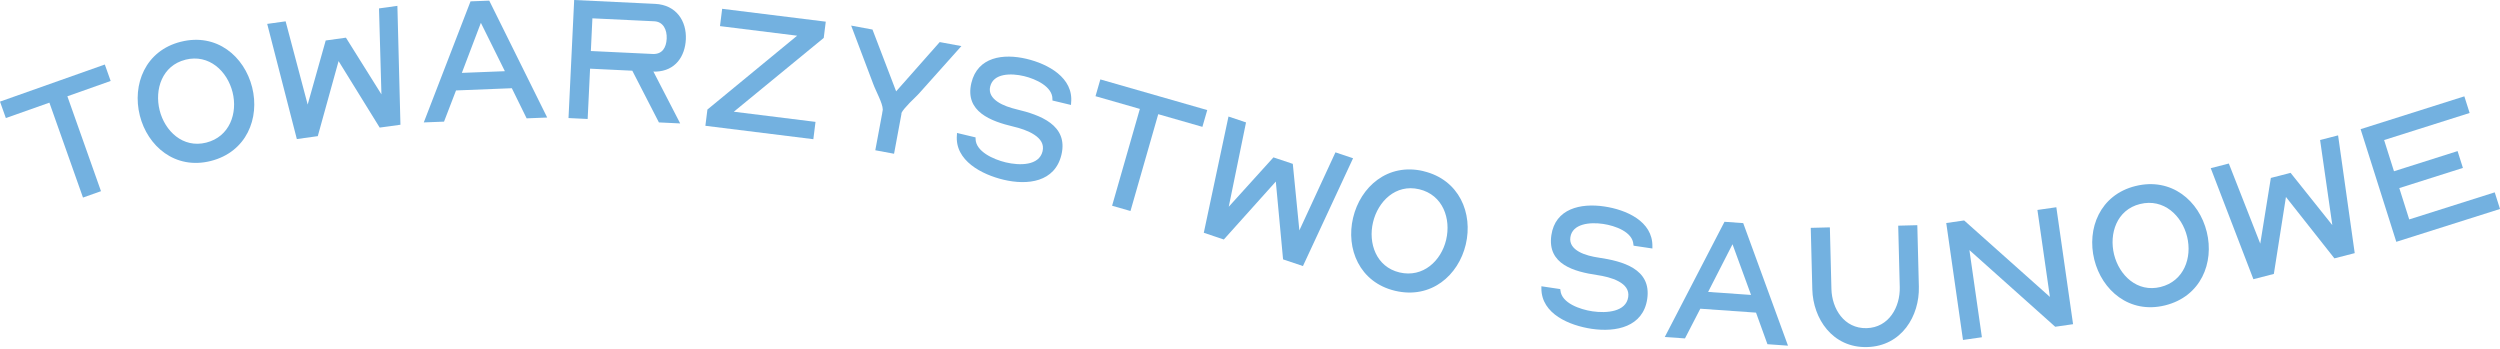 <svg width="372" height="52" viewBox="0 0 372 52" fill="none" xmlns="http://www.w3.org/2000/svg">
<path d="M7.341 15.278L0.871 17.566L0 15.12L15.596 9.6L16.467 12.047L10.025 14.328L15.027 28.448L12.35 29.398L7.348 15.271L7.341 15.278Z" fill="#73B1E0"/>
<path d="M26.914 6.211C32.247 4.872 36.363 8.384 37.522 12.997C38.674 17.588 36.687 22.619 31.354 23.957C26.05 25.289 21.948 21.748 20.803 17.185C19.652 12.594 21.602 7.542 26.907 6.211H26.914ZM27.59 8.888C24.114 9.759 22.977 13.314 23.754 16.415C24.524 19.495 27.209 22.093 30.678 21.223C34.183 20.345 35.385 16.833 34.607 13.724C33.823 10.593 31.117 8.003 27.59 8.881V8.888Z" fill="#73B1E0"/>
<path d="M39.765 3.555L42.5 3.174L45.782 15.559L48.466 6.024L51.475 5.606L56.757 14.041L56.397 1.253L59.132 0.871L59.586 18.56L56.498 18.985L50.381 9.09L47.286 20.259L44.17 20.691L39.758 3.548L39.765 3.555Z" fill="#73B1E0"/>
<path d="M63.062 18.207L70.015 0.202L72.8 0.094L81.422 17.488L78.363 17.61L76.161 13.127L67.856 13.458L66.071 18.1L63.062 18.215V18.207ZM68.734 10.845L75.125 10.594L71.555 3.397L68.727 10.838L68.734 10.845Z" fill="#73B1E0"/>
<path d="M84.594 17.567L85.436 0L97.484 0.576C100.65 0.727 102.183 3.152 102.054 5.858C101.931 8.348 100.542 10.55 97.577 10.658L97.224 10.644L101.212 18.366L98.045 18.215L94.087 10.521L87.803 10.219L87.444 17.704L84.601 17.567H84.594ZM87.919 7.592L97.124 8.031C98.541 8.096 99.139 7.089 99.204 5.75C99.261 4.469 98.721 3.231 97.354 3.166L88.149 2.728L87.919 7.592Z" fill="#73B1E0"/>
<path d="M105.263 16.3L118.614 5.311L107.134 3.886L107.458 1.31L122.874 3.224L122.572 5.642L109.193 16.624L121.349 18.135L121.025 20.712L104.961 18.718L105.263 16.3Z" fill="#73B1E0"/>
<path d="M131.266 16.847C131.294 16.71 131.323 16.552 131.338 16.444L131.359 16.307C131.345 15.803 131.1 15.148 130.791 14.45C130.481 13.723 130.136 13.047 129.934 12.486L126.652 3.807L129.826 4.397L133.346 13.594L139.83 6.261L143.054 6.858L136.872 13.774C136.519 14.184 135.915 14.738 135.361 15.3C134.807 15.89 134.317 16.415 134.13 16.825C134.123 16.883 134.144 16.912 134.144 16.912L133.036 22.878L130.244 22.359L131.143 17.545L131.273 16.847H131.266Z" fill="#73B1E0"/>
<path d="M145.166 20.446V20.648C145.173 22.533 147.814 23.721 149.65 24.16C151.722 24.656 154.615 24.67 155.134 22.512C155.386 21.446 154.839 20.669 153.917 20.057C152.996 19.446 151.765 19.064 150.808 18.841C147.483 18.05 143.518 16.625 144.54 12.343C145.468 8.457 149.275 7.931 152.759 8.759C155.925 9.514 159.769 11.551 159.38 15.315L159.365 15.617L156.602 14.955V14.754C156.638 12.911 154.155 11.753 152.377 11.328C150.434 10.867 147.814 10.889 147.339 12.882C147.109 13.84 147.613 14.581 148.433 15.142C149.254 15.704 150.384 16.056 151.283 16.272C154.716 17.092 158.998 18.589 157.94 23.03C156.969 27.103 152.917 27.599 149.326 26.743C146.13 25.98 142.042 23.915 142.388 20.086L142.402 19.784L145.173 20.446H145.166Z" fill="#73B1E0"/>
<path d="M169.611 16.206L163.012 14.314L163.731 11.816L179.637 16.379L178.917 18.876L172.346 16.991L168.215 31.398L165.48 30.614L169.611 16.206Z" fill="#73B1E0"/>
<path d="M182.788 17.337L185.408 18.215L182.839 30.765L189.489 23.418L192.368 24.382L193.346 34.285L198.715 22.669L201.335 23.547L193.879 39.589L190.921 38.595L189.841 27.016L182.105 35.638L179.125 34.637L182.803 17.322L182.788 17.337Z" fill="#73B1E0"/>
<path d="M211.804 25.469C217.151 26.735 219.202 31.744 218.108 36.372C217.021 40.978 212.948 44.54 207.593 43.273C202.268 42.014 200.252 36.983 201.339 32.407C202.426 27.801 206.485 24.209 211.804 25.462V25.469ZM211.17 28.16C207.68 27.333 205.038 29.974 204.304 33.083C203.57 36.17 204.758 39.711 208.248 40.539C211.76 41.366 214.452 38.797 215.186 35.688C215.928 32.55 214.718 29.003 211.177 28.16H211.17Z" fill="#73B1E0"/>
<path d="M232.166 43.021L232.195 43.216C232.361 45.094 235.095 46.051 236.959 46.325C239.068 46.634 241.954 46.404 242.278 44.209C242.436 43.129 241.832 42.402 240.853 41.87C239.881 41.337 238.622 41.071 237.65 40.927C234.268 40.423 230.201 39.351 230.842 34.997C231.425 31.046 235.175 30.197 238.716 30.722C241.933 31.197 245.941 32.896 245.877 36.674V36.976L243.077 36.559L243.048 36.364C242.933 34.522 240.364 33.587 238.55 33.32C236.578 33.025 233.966 33.277 233.67 35.307C233.527 36.278 234.088 36.969 234.952 37.458C235.815 37.948 236.967 38.2 237.888 38.336C241.378 38.855 245.776 39.977 245.107 44.489C244.495 48.627 240.5 49.469 236.844 48.93C233.598 48.447 229.345 46.742 229.359 42.899V42.597L232.159 43.014L232.166 43.021Z" fill="#73B1E0"/>
<path d="M247.723 50.139L256.604 33.004L259.389 33.198L266.053 51.434L262.995 51.218L261.296 46.519L253.005 45.936L250.724 50.355L247.723 50.146V50.139ZM254.171 43.439L260.555 43.885L257.798 36.343L254.171 43.432V43.439Z" fill="#73B1E0"/>
<path d="M269.441 33.904L272.284 33.832L272.515 42.993C272.587 45.944 274.415 48.908 277.747 48.829C281.079 48.743 282.756 45.67 282.684 42.741L282.454 33.58L285.296 33.508L285.527 42.669C285.635 46.987 282.986 51.514 277.819 51.643C272.651 51.773 269.78 47.383 269.672 43.065L269.441 33.904Z" fill="#73B1E0"/>
<path d="M289.609 33.184L292.264 32.803L305.025 44.18L303.168 31.241L305.982 30.838L308.472 48.239L305.816 48.621L293.049 37.214L294.906 50.182L292.092 50.585L289.602 33.184H289.609Z" fill="#73B1E0"/>
<path d="M317.778 27.679C323.118 26.362 327.227 29.881 328.365 34.501C329.502 39.093 327.501 44.123 322.161 45.44C316.849 46.75 312.761 43.194 311.631 38.632C310.494 34.04 312.459 28.988 317.771 27.679H317.778ZM318.44 30.356C314.964 31.212 313.812 34.767 314.575 37.876C315.338 40.956 318.008 43.562 321.484 42.705C324.989 41.842 326.205 38.33 325.443 35.221C324.672 32.09 321.974 29.485 318.44 30.356Z" fill="#73B1E0"/>
<path d="M328.971 25.022L331.649 24.331L336.327 36.256L337.903 26.476L340.839 25.72L347.05 33.499L345.23 20.833L347.907 20.143L350.383 37.666L347.36 38.444L340.148 29.311L338.349 40.761L335.305 41.545L328.957 25.022H328.971Z" fill="#73B1E0"/>
<path d="M351.258 19.221L366.695 14.335L367.48 16.811L354.756 20.841L356.224 25.483L365.688 22.482L366.48 24.986L357.015 27.987L358.491 32.65L371.215 28.62L372 31.096L356.569 35.982L351.258 19.221Z" fill="#73B1E0"/>
</svg>
